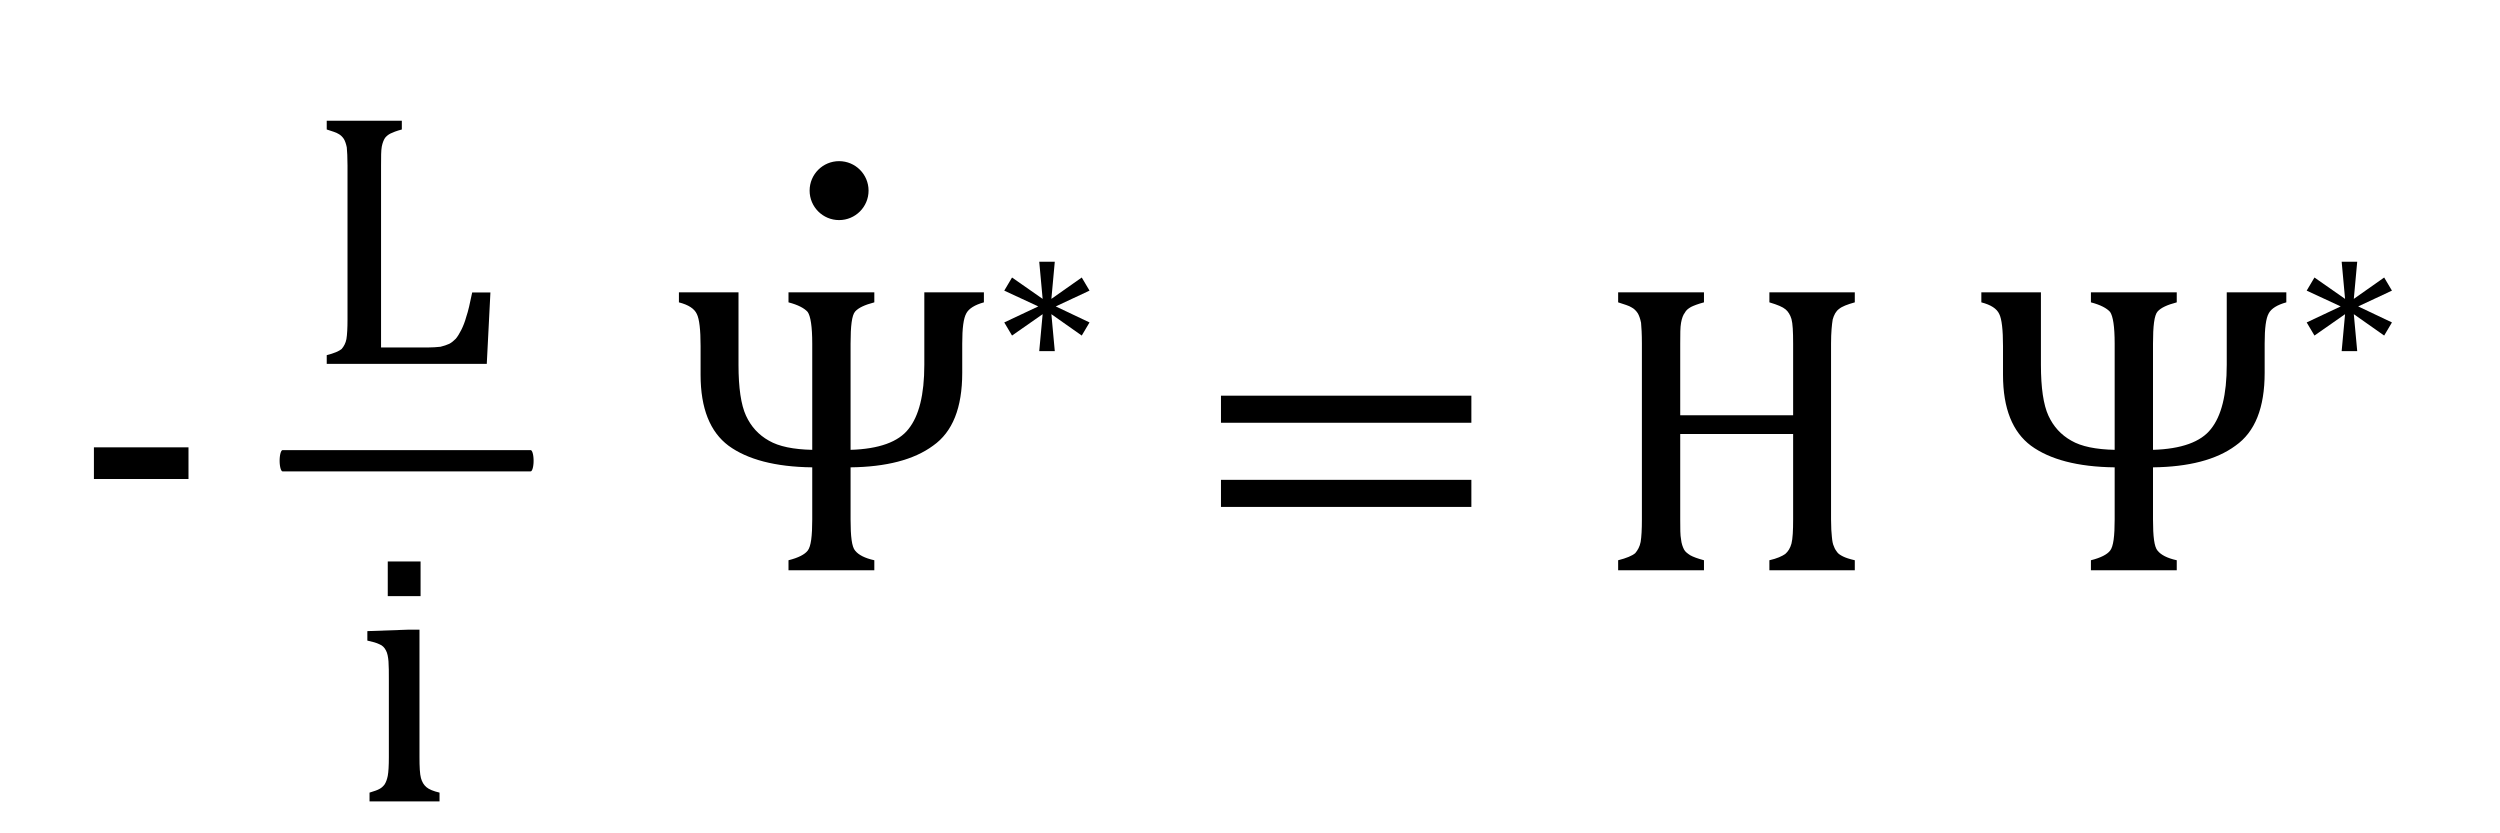 <?xml version="1.0" encoding="UTF-8" standalone="no"?>
<!DOCTYPE svg PUBLIC "-//W3C//DTD SVG 1.1//EN" "http://www.w3.org/Graphics/SVG/1.1/DTD/svg11.dtd">
<svg width="100%" height="100%" viewBox="0 0 240 80" version="1.1" xmlns="http://www.w3.org/2000/svg" xmlns:xlink="http://www.w3.org/1999/xlink" xml:space="preserve" xmlns:serif="http://www.serif.com/" style="fill-rule:evenodd;clip-rule:evenodd;stroke-linejoin:round;stroke-miterlimit:1.5;">
    <g transform="matrix(0.873,0,0,0.873,6.896,54.744)">
        <g transform="matrix(45.816,0,0,45.816,0,0)">
            <rect x="0.053" y="-0.295" width="0.227" height="0.076" style="fill-rule:nonzero;"/>
        </g>
        <g transform="matrix(45.816,0,0,45.816,65.659,0)">
            <path d="M0.436,-0.289C0.504,-0.291 0.551,-0.308 0.575,-0.339C0.6,-0.37 0.613,-0.421 0.613,-0.493L0.613,-0.667L0.756,-0.667L0.756,-0.643C0.734,-0.637 0.72,-0.628 0.714,-0.617C0.707,-0.605 0.704,-0.581 0.704,-0.544L0.704,-0.474C0.704,-0.39 0.681,-0.332 0.634,-0.299C0.588,-0.265 0.521,-0.248 0.436,-0.247L0.436,-0.122C0.436,-0.081 0.439,-0.056 0.447,-0.047C0.455,-0.037 0.47,-0.029 0.493,-0.024L0.493,-0L0.287,-0L0.287,-0.024C0.311,-0.03 0.326,-0.038 0.333,-0.047C0.341,-0.057 0.344,-0.082 0.344,-0.122L0.344,-0.247C0.255,-0.248 0.188,-0.266 0.143,-0.299C0.099,-0.332 0.076,-0.388 0.076,-0.469L0.076,-0.538C0.076,-0.577 0.073,-0.603 0.067,-0.615C0.061,-0.628 0.047,-0.637 0.024,-0.643L0.024,-0.667L0.167,-0.667L0.167,-0.493C0.167,-0.438 0.173,-0.397 0.185,-0.371C0.197,-0.345 0.215,-0.325 0.24,-0.311C0.264,-0.297 0.299,-0.29 0.344,-0.289L0.344,-0.544C0.344,-0.585 0.34,-0.61 0.333,-0.62C0.325,-0.629 0.31,-0.637 0.287,-0.643L0.287,-0.667L0.493,-0.667L0.493,-0.643C0.47,-0.637 0.455,-0.63 0.447,-0.621C0.439,-0.612 0.436,-0.586 0.436,-0.544L0.436,-0.289Z" style="fill-rule:nonzero;"/>
        </g>
        <g transform="matrix(26.711,0,0,26.711,101.52,-15.257)">
            <path d="M0.389,-0.449L0.357,-0.395L0.232,-0.483L0.246,-0.331L0.182,-0.331L0.196,-0.483L0.07,-0.395L0.038,-0.449L0.178,-0.515L0.038,-0.58L0.07,-0.634L0.196,-0.546L0.182,-0.699L0.246,-0.699L0.232,-0.546L0.357,-0.634L0.389,-0.58L0.25,-0.515L0.389,-0.449Z" style="fill-rule:nonzero;"/>
        </g>
        <g transform="matrix(45.816,0,0,45.816,123.021,0)">
            <path d="M0.073,-0.354L0.073,-0.419L0.674,-0.419L0.674,-0.354L0.073,-0.354ZM0.073,-0.152L0.073,-0.217L0.674,-0.217L0.674,-0.152L0.073,-0.152Z" style="fill-rule:nonzero;"/>
        </g>
        <g transform="matrix(45.816,0,0,45.816,167.338,0)">
            <path d="M0.57,-0.122C0.57,-0.103 0.571,-0.089 0.572,-0.08C0.573,-0.07 0.574,-0.063 0.577,-0.057C0.579,-0.051 0.582,-0.047 0.585,-0.043C0.588,-0.039 0.593,-0.036 0.599,-0.033C0.605,-0.03 0.614,-0.027 0.627,-0.024L0.627,-0L0.422,-0L0.422,-0.024C0.44,-0.028 0.453,-0.034 0.46,-0.039C0.467,-0.045 0.472,-0.053 0.475,-0.064C0.478,-0.076 0.479,-0.095 0.479,-0.122L0.479,-0.327L0.208,-0.327L0.208,-0.122C0.208,-0.1 0.208,-0.084 0.21,-0.074C0.211,-0.064 0.214,-0.056 0.217,-0.05C0.22,-0.044 0.226,-0.04 0.232,-0.036C0.239,-0.032 0.25,-0.028 0.265,-0.024L0.265,-0L0.059,-0L0.059,-0.024C0.079,-0.029 0.093,-0.035 0.1,-0.041C0.106,-0.048 0.111,-0.057 0.113,-0.068C0.115,-0.08 0.116,-0.098 0.116,-0.122L0.116,-0.544C0.116,-0.567 0.115,-0.583 0.114,-0.594C0.112,-0.604 0.109,-0.612 0.106,-0.617C0.102,-0.623 0.097,-0.628 0.091,-0.631C0.085,-0.635 0.074,-0.638 0.059,-0.643L0.059,-0.667L0.265,-0.667L0.265,-0.643C0.25,-0.639 0.24,-0.635 0.234,-0.632C0.227,-0.628 0.222,-0.624 0.219,-0.618C0.215,-0.613 0.212,-0.605 0.21,-0.594C0.208,-0.583 0.208,-0.567 0.208,-0.544L0.208,-0.372L0.479,-0.372L0.479,-0.544C0.479,-0.573 0.478,-0.592 0.475,-0.603C0.472,-0.613 0.467,-0.621 0.461,-0.626C0.454,-0.632 0.442,-0.637 0.422,-0.643L0.422,-0.667L0.627,-0.667L0.627,-0.643C0.609,-0.638 0.596,-0.633 0.589,-0.627C0.582,-0.622 0.577,-0.613 0.574,-0.602C0.572,-0.59 0.57,-0.571 0.57,-0.544L0.57,-0.122Z" style="fill-rule:nonzero;"/>
        </g>
        <g transform="matrix(45.816,0,0,45.816,208.881,0)">
            <path d="M0.436,-0.289C0.504,-0.291 0.551,-0.308 0.575,-0.339C0.6,-0.37 0.613,-0.421 0.613,-0.493L0.613,-0.667L0.756,-0.667L0.756,-0.643C0.734,-0.637 0.72,-0.628 0.714,-0.617C0.707,-0.605 0.704,-0.581 0.704,-0.544L0.704,-0.474C0.704,-0.39 0.681,-0.332 0.634,-0.299C0.588,-0.265 0.521,-0.248 0.436,-0.247L0.436,-0.122C0.436,-0.081 0.439,-0.056 0.447,-0.047C0.455,-0.037 0.47,-0.029 0.493,-0.024L0.493,-0L0.287,-0L0.287,-0.024C0.311,-0.03 0.326,-0.038 0.333,-0.047C0.341,-0.057 0.344,-0.082 0.344,-0.122L0.344,-0.247C0.255,-0.248 0.188,-0.266 0.143,-0.299C0.099,-0.332 0.076,-0.388 0.076,-0.469L0.076,-0.538C0.076,-0.577 0.073,-0.603 0.067,-0.615C0.061,-0.628 0.047,-0.637 0.024,-0.643L0.024,-0.667L0.167,-0.667L0.167,-0.493C0.167,-0.438 0.173,-0.397 0.185,-0.371C0.197,-0.345 0.215,-0.325 0.24,-0.311C0.264,-0.297 0.299,-0.29 0.344,-0.289L0.344,-0.544C0.344,-0.585 0.34,-0.61 0.333,-0.62C0.325,-0.629 0.31,-0.637 0.287,-0.643L0.287,-0.667L0.493,-0.667L0.493,-0.643C0.47,-0.637 0.455,-0.63 0.447,-0.621C0.439,-0.612 0.436,-0.586 0.436,-0.544L0.436,-0.289Z" style="fill-rule:nonzero;"/>
        </g>
        <g transform="matrix(26.711,0,0,26.711,244.742,-15.257)">
            <path d="M0.389,-0.449L0.357,-0.395L0.232,-0.483L0.246,-0.331L0.182,-0.331L0.196,-0.483L0.07,-0.395L0.038,-0.449L0.178,-0.515L0.038,-0.58L0.07,-0.634L0.196,-0.546L0.182,-0.699L0.246,-0.699L0.232,-0.546L0.357,-0.634L0.389,-0.58L0.25,-0.515L0.389,-0.449Z" style="fill-rule:nonzero;"/>
        </g>
    </g>
    <g transform="matrix(0.873,0,0,0.873,28.932,34.934)">
        <g transform="matrix(40.089,0,0,40.089,0.423,0)">
            <path d="M0.208,-0.045L0.335,-0.045C0.349,-0.045 0.361,-0.046 0.371,-0.047C0.38,-0.049 0.388,-0.052 0.395,-0.055C0.401,-0.058 0.407,-0.063 0.413,-0.069C0.418,-0.075 0.423,-0.083 0.428,-0.093C0.433,-0.103 0.438,-0.115 0.442,-0.13C0.447,-0.144 0.452,-0.167 0.458,-0.196L0.508,-0.196L0.498,-0L0.059,-0L0.059,-0.024C0.079,-0.029 0.093,-0.035 0.1,-0.041C0.106,-0.048 0.111,-0.057 0.113,-0.068C0.115,-0.08 0.116,-0.098 0.116,-0.122L0.116,-0.544C0.116,-0.567 0.115,-0.583 0.114,-0.594C0.112,-0.604 0.109,-0.612 0.106,-0.617C0.102,-0.623 0.097,-0.628 0.091,-0.631C0.085,-0.635 0.074,-0.638 0.059,-0.643L0.059,-0.667L0.265,-0.667L0.265,-0.643C0.25,-0.639 0.24,-0.635 0.234,-0.632C0.228,-0.629 0.223,-0.625 0.219,-0.62C0.215,-0.614 0.212,-0.606 0.21,-0.596C0.208,-0.585 0.208,-0.568 0.208,-0.544L0.208,-0.045Z" style="fill-rule:nonzero;"/>
        </g>
        <g transform="matrix(40.089,0,0,40.089,5.611,48.107)">
            <path d="M0.187,-0.658L0.187,-0.563L0.097,-0.563L0.097,-0.658L0.187,-0.658ZM0.047,-0.024C0.06,-0.028 0.069,-0.031 0.074,-0.034C0.08,-0.037 0.084,-0.041 0.088,-0.046C0.092,-0.052 0.095,-0.06 0.097,-0.07C0.099,-0.081 0.1,-0.098 0.1,-0.121L0.1,-0.333C0.1,-0.354 0.1,-0.371 0.099,-0.384C0.098,-0.396 0.096,-0.407 0.092,-0.414C0.088,-0.422 0.082,-0.428 0.074,-0.431C0.066,-0.435 0.055,-0.438 0.041,-0.441L0.041,-0.467L0.154,-0.471L0.184,-0.471L0.184,-0.122C0.184,-0.094 0.185,-0.075 0.188,-0.064C0.191,-0.053 0.196,-0.045 0.203,-0.039C0.21,-0.033 0.222,-0.028 0.239,-0.024L0.239,-0L0.047,-0L0.047,-0.024Z" style="fill-rule:nonzero;"/>
        </g>
    </g>
    <g transform="matrix(0.378,0,0,0.378,-48.097,-1034.2)">
        <circle cx="340.343" cy="2784.39" r="6.61" style="stroke:black;stroke-width:1.75px;"/>
    </g>
    <g transform="matrix(0.244,0,0,0.873,-121.234,-521.832)">
        <path d="M608.047,648.412L705.63,648.412" style="fill:none;stroke:black;stroke-width:2.34px;stroke-linecap:round;"/>
    </g>
</svg>
